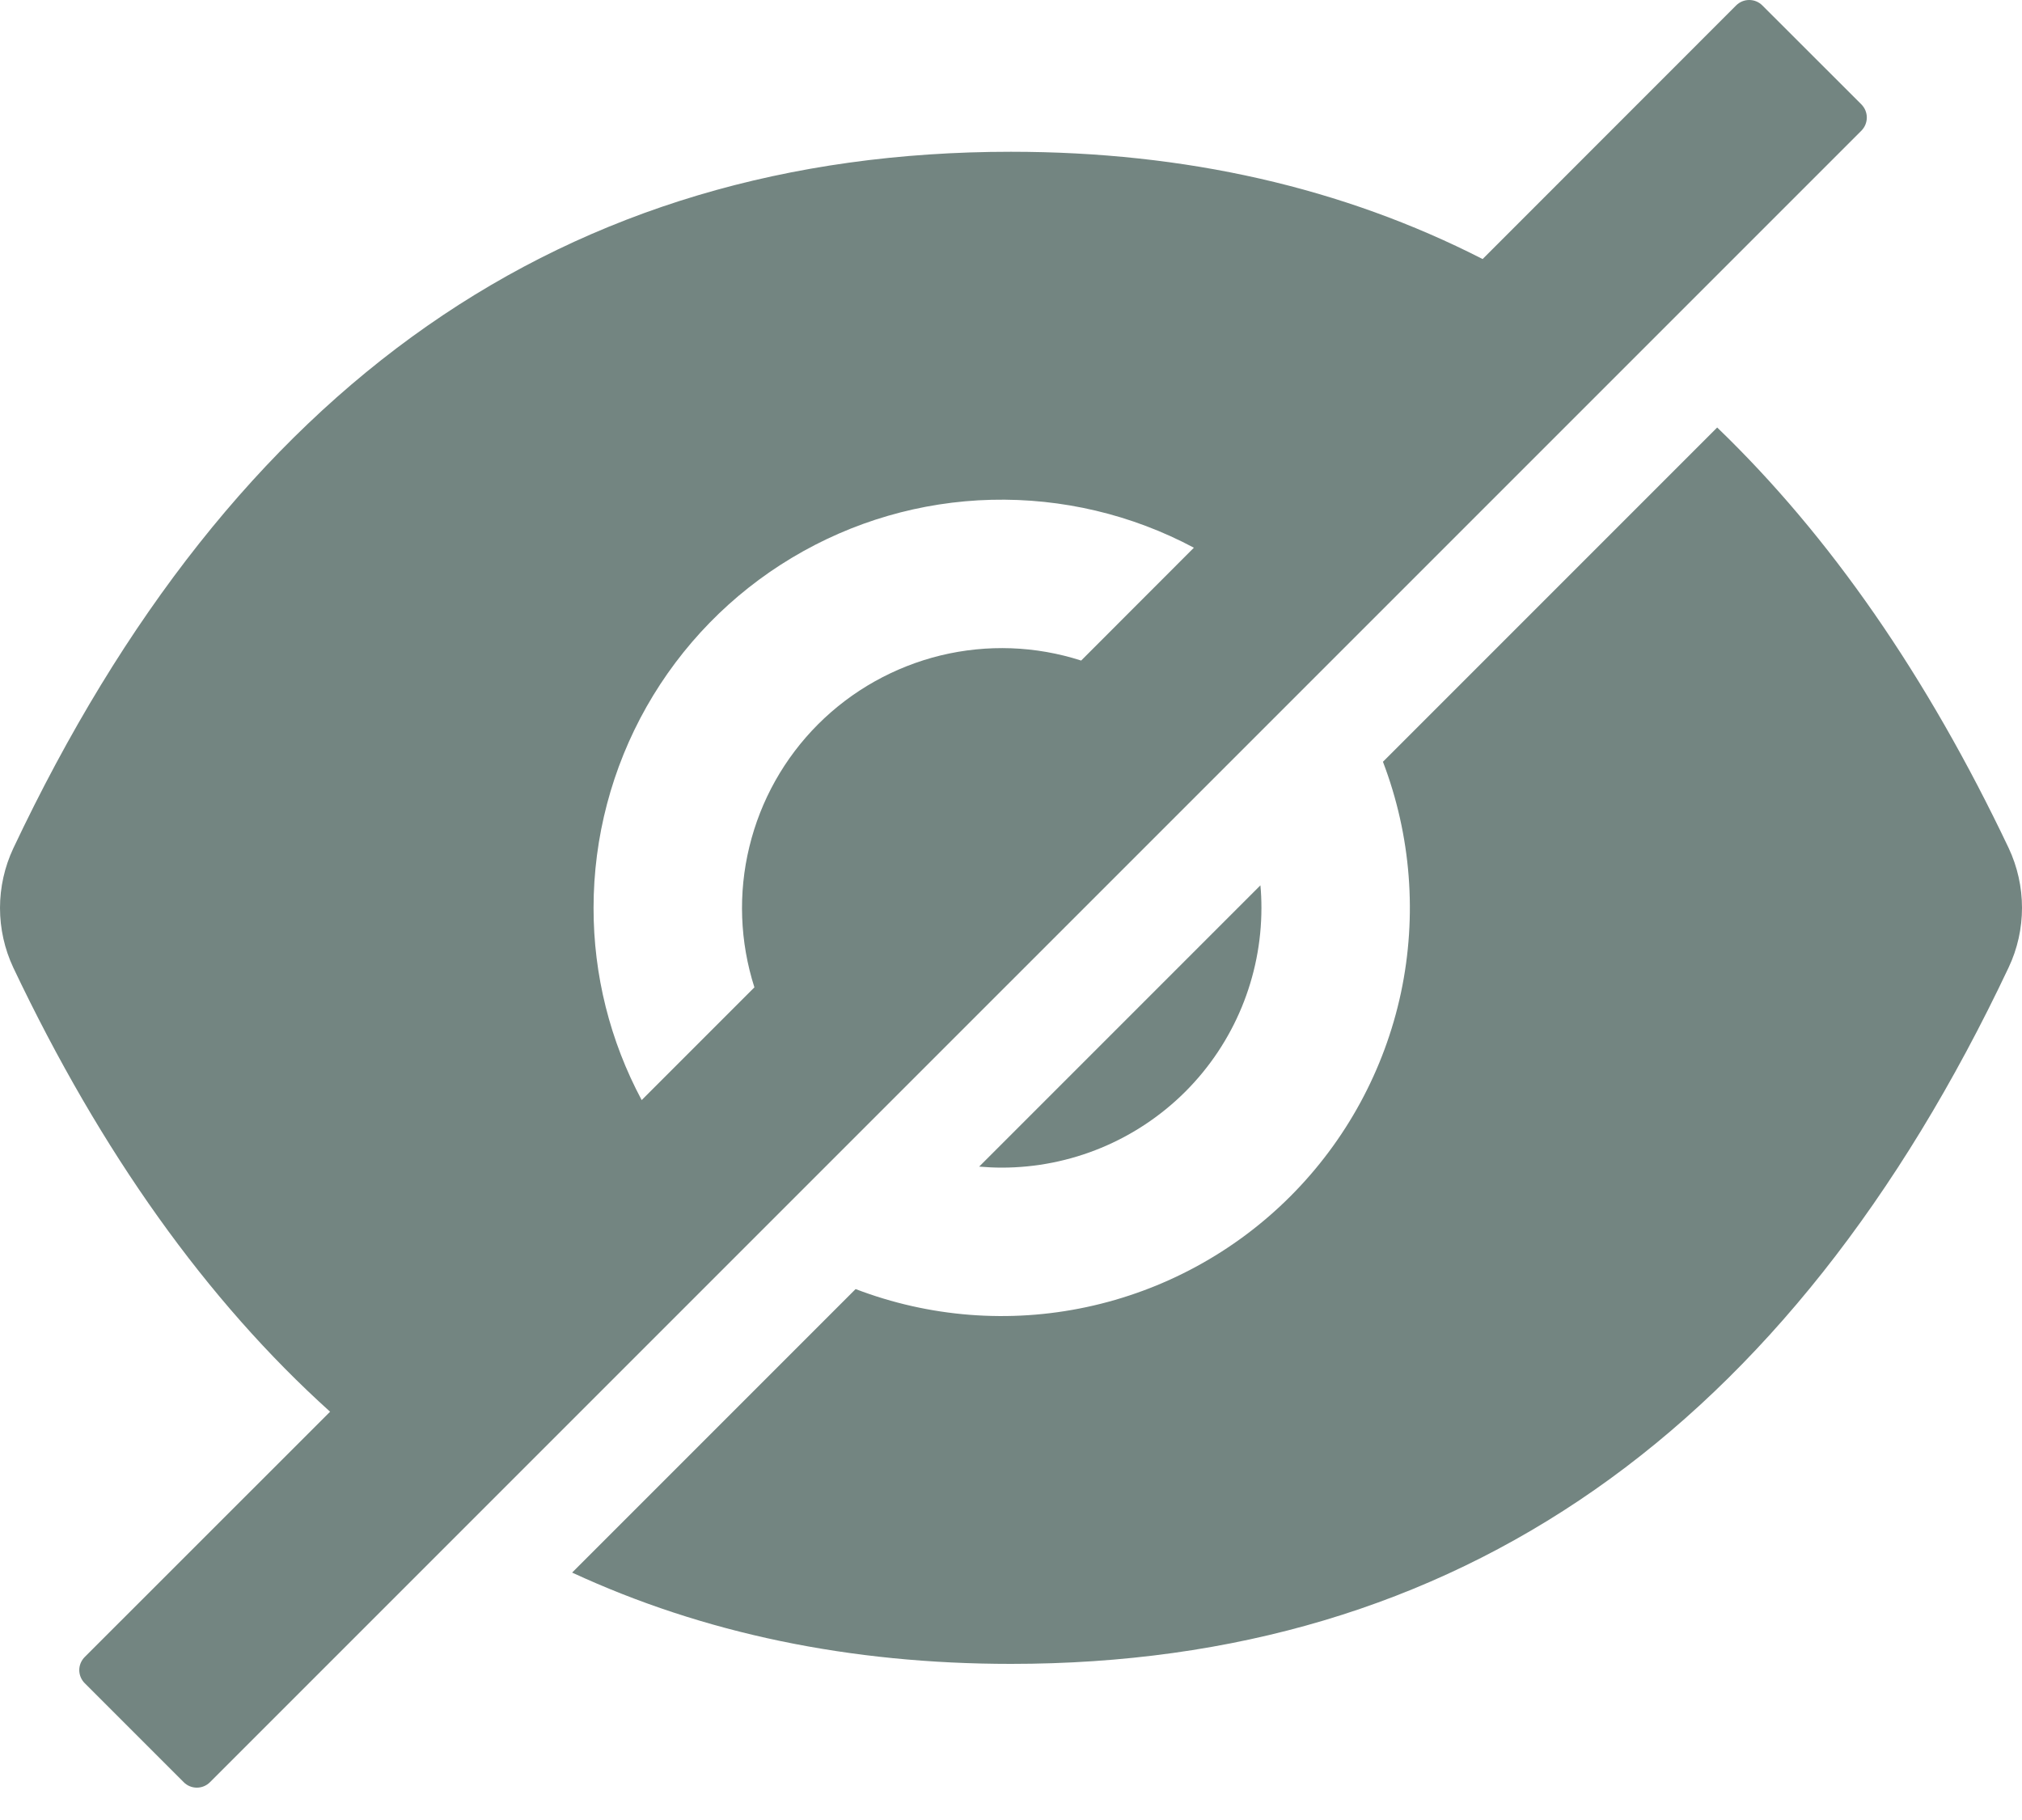 <svg width="20" height="18" viewBox="0 0 20 18" fill="none" xmlns="http://www.w3.org/2000/svg">
<path d="M9.908 11.548C10.59 11.548 11.243 11.277 11.725 10.796C12.207 10.314 12.477 9.66 12.477 8.979C12.477 8.904 12.474 8.829 12.467 8.756L9.685 11.538C9.758 11.544 9.833 11.548 9.908 11.548ZM18.412 1.033L17.432 0.054C17.397 0.019 17.351 0 17.302 0C17.253 0 17.207 0.019 17.172 0.054L14.665 2.562C13.281 1.855 11.726 1.501 10 1.501C5.591 1.501 2.302 3.797 0.132 8.389C0.045 8.574 0 8.776 0 8.98C0 9.184 0.045 9.386 0.132 9.571C0.999 11.397 2.043 12.861 3.265 13.962L0.838 16.388C0.804 16.422 0.784 16.469 0.784 16.517C0.784 16.566 0.804 16.613 0.838 16.647L1.817 17.626C1.852 17.661 1.898 17.68 1.947 17.68C1.996 17.68 2.042 17.661 2.077 17.626L18.412 1.292C18.428 1.275 18.442 1.255 18.451 1.233C18.46 1.21 18.465 1.187 18.465 1.162C18.465 1.138 18.46 1.114 18.451 1.092C18.442 1.07 18.428 1.05 18.412 1.033ZM5.871 8.979C5.871 8.282 6.052 7.596 6.395 6.99C6.739 6.383 7.234 5.875 7.832 5.517C8.43 5.158 9.11 4.96 9.807 4.943C10.505 4.926 11.194 5.089 11.809 5.417L10.694 6.533C10.244 6.388 9.764 6.371 9.305 6.482C8.846 6.594 8.426 6.829 8.092 7.163C7.758 7.497 7.523 7.916 7.412 8.375C7.3 8.834 7.318 9.315 7.462 9.765L6.347 10.88C6.034 10.295 5.87 9.642 5.871 8.979Z" fill="#738581"/>
<path d="M19.868 8.387C19.06 6.687 18.099 5.3 16.985 4.228L13.679 7.534C13.957 8.262 14.019 9.056 13.857 9.819C13.694 10.582 13.314 11.281 12.762 11.833C12.211 12.384 11.511 12.764 10.748 12.927C9.986 13.09 9.192 13.028 8.463 12.749L5.659 15.553C6.96 16.155 8.407 16.456 10 16.456C14.409 16.456 17.698 14.16 19.868 9.568C19.955 9.384 20 9.182 20 8.978C20 8.774 19.955 8.572 19.868 8.387Z" fill="#738581"/>
</svg>

